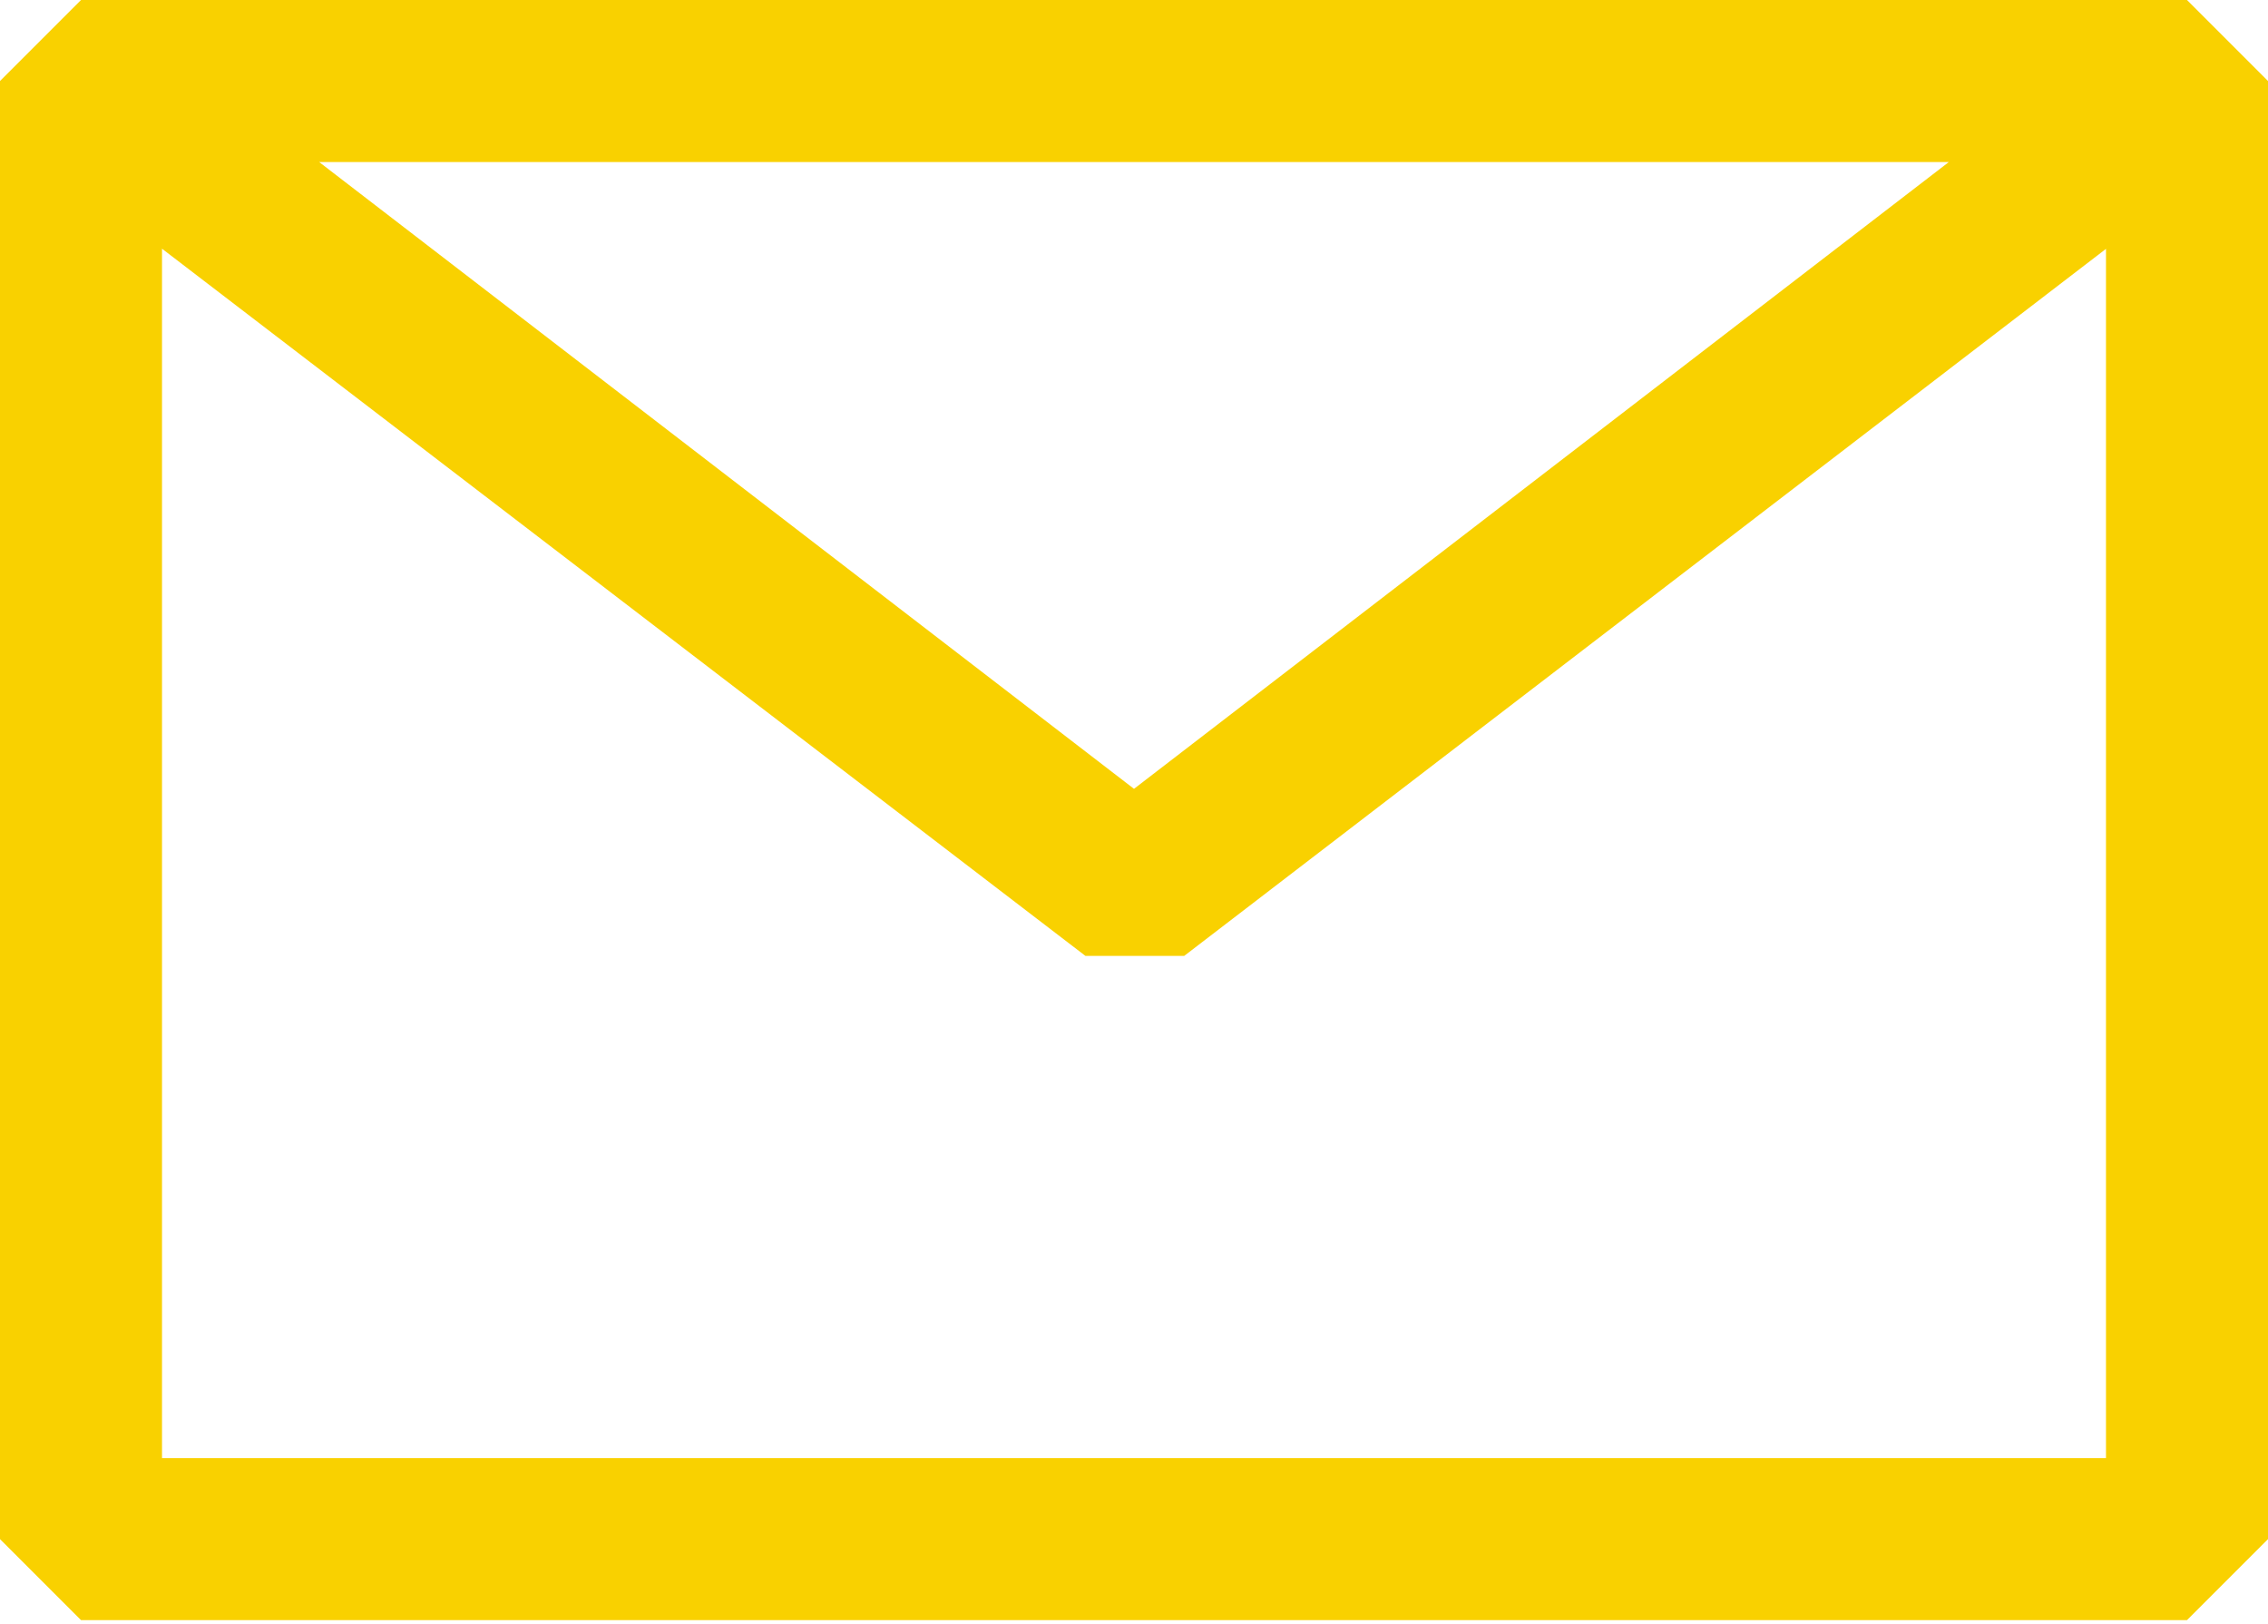 <?xml version="1.0" encoding="UTF-8"?> <svg xmlns="http://www.w3.org/2000/svg" width="88" height="63" viewBox="0 0 88 63" fill="none"> <path fill-rule="evenodd" clip-rule="evenodd" d="M0 3.143L3.143 0H84.857L88 3.143V59.714L84.857 62.857H3.143L0 59.714V3.143ZM6.286 9.649V56.571H81.714V9.655L45.949 37.086H42.114L6.286 9.649ZM75.617 6.286H12.383L44 30.605L75.617 6.286Z" fill="#F9D100"></path> </svg> 